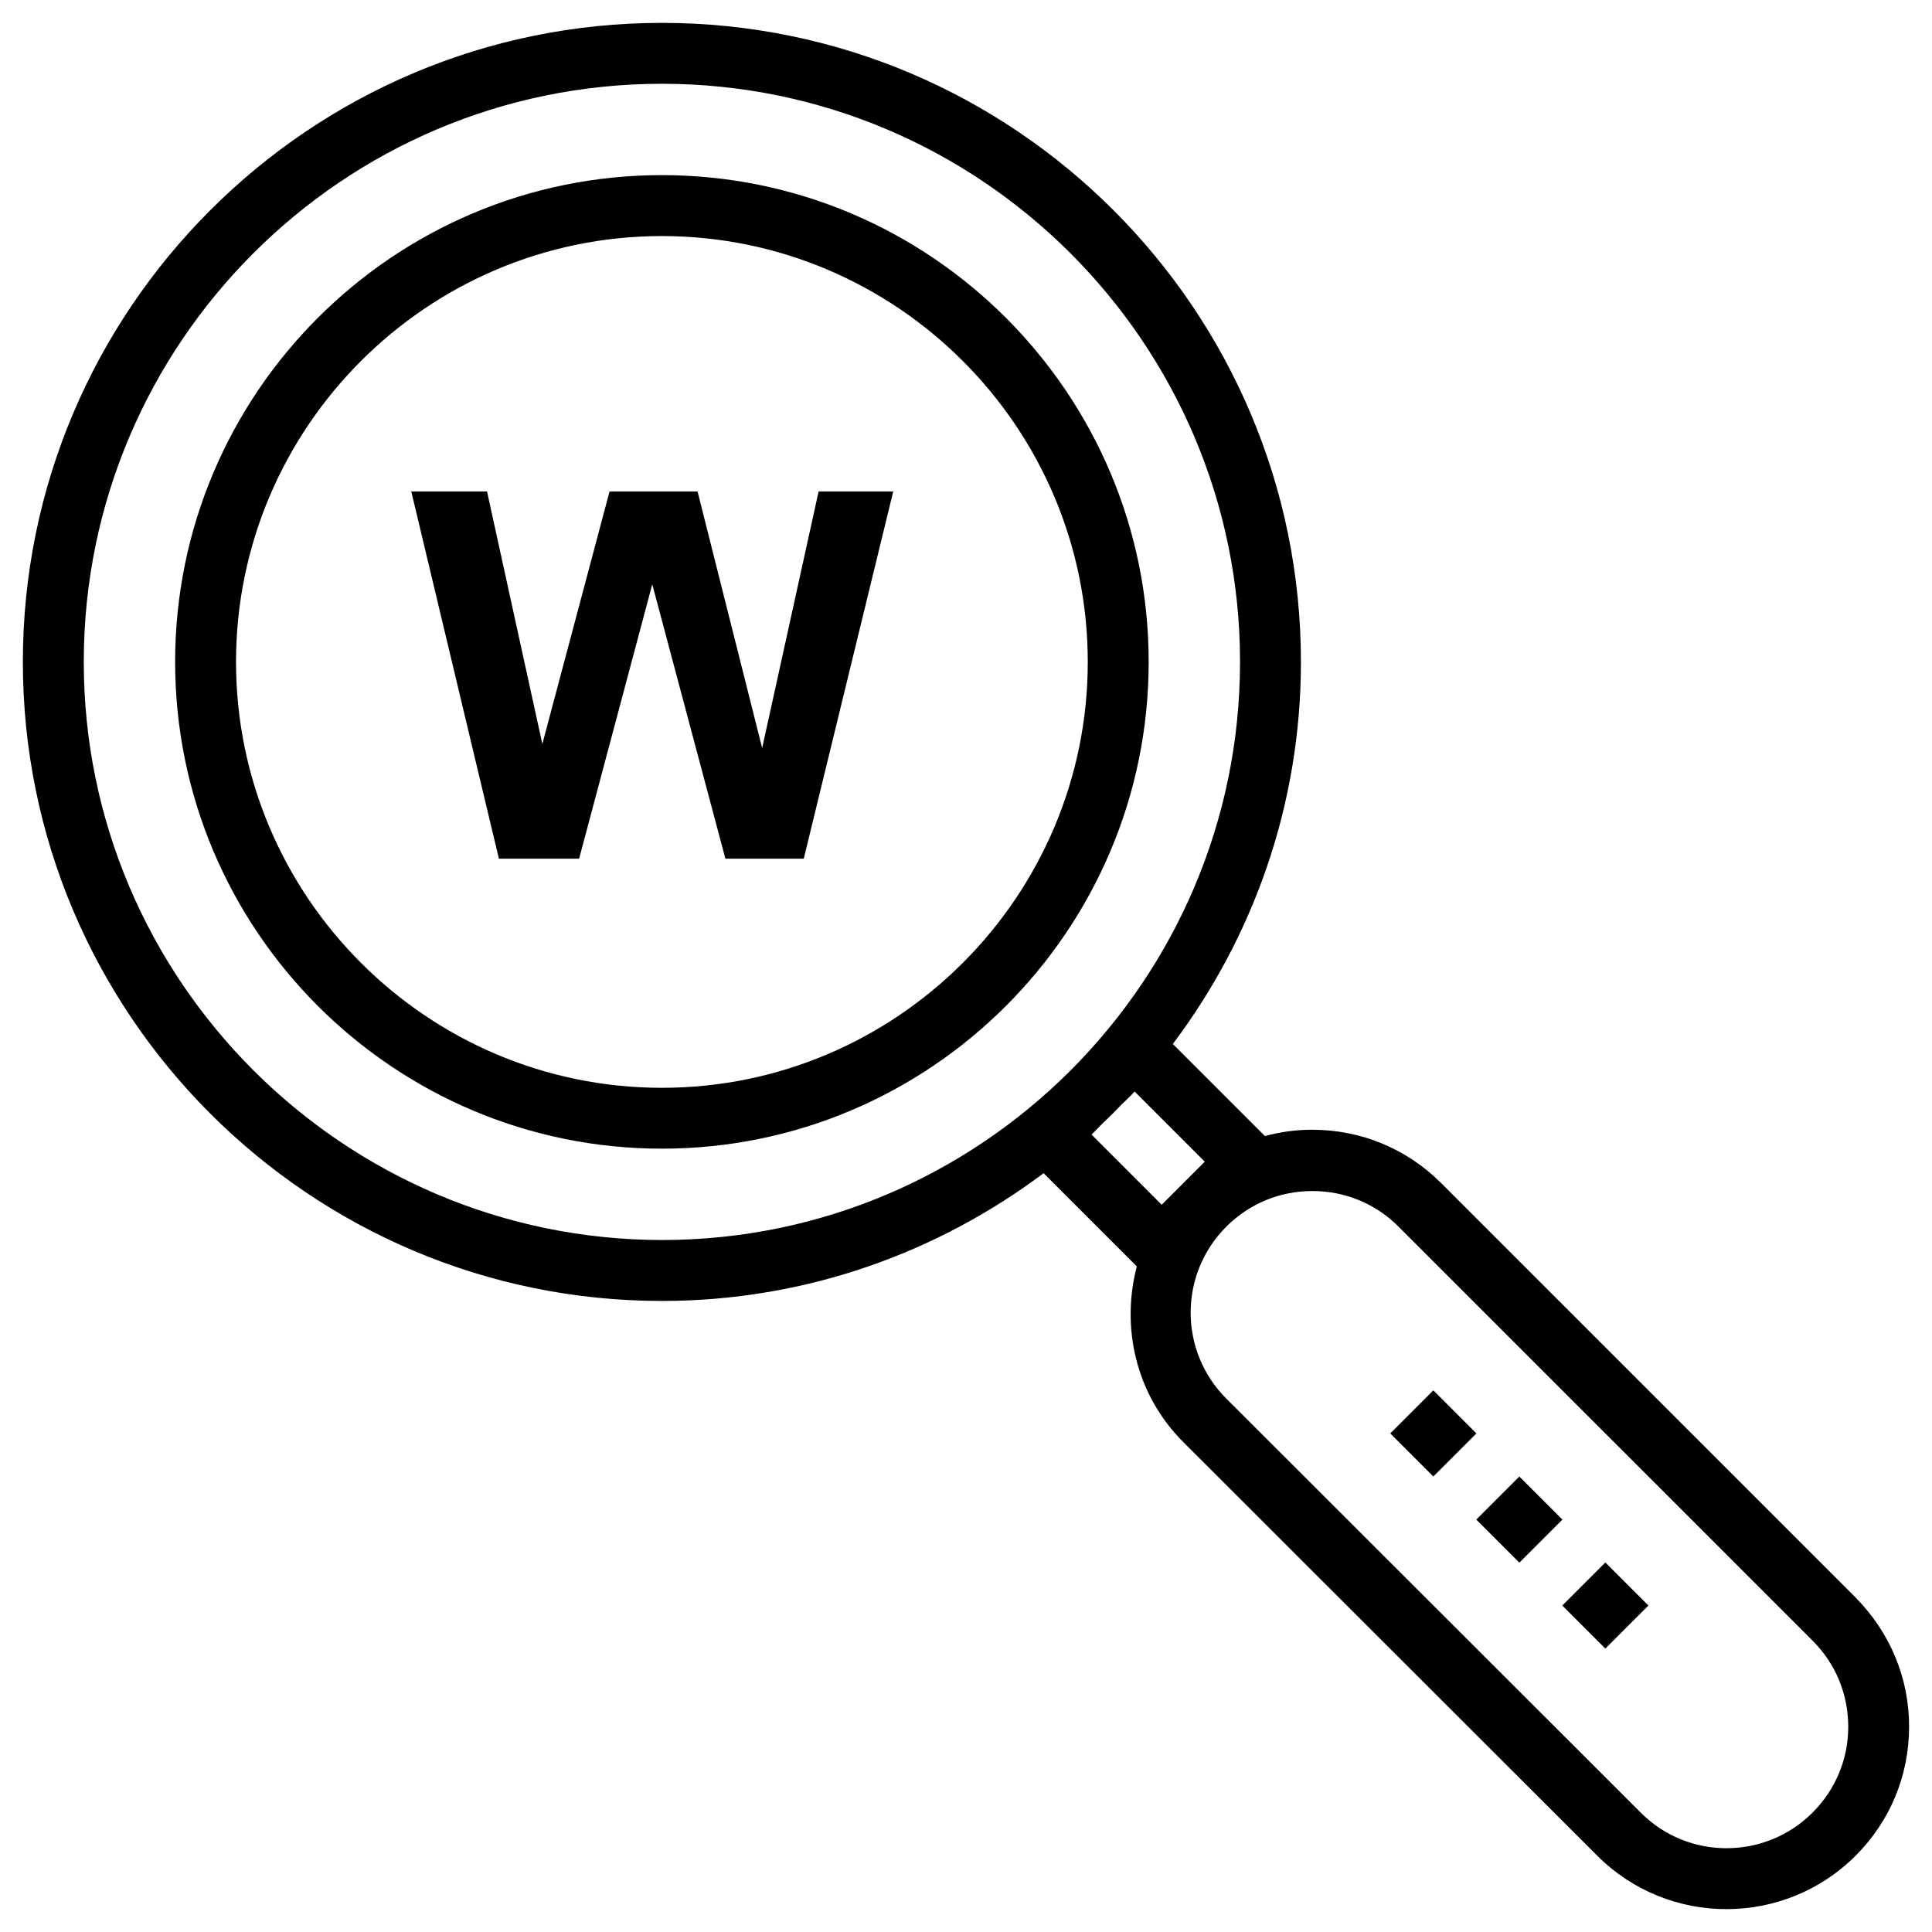 <?xml version="1.0" encoding="UTF-8"?>
<!-- Uploaded to: SVG Repo, www.svgrepo.com, Generator: SVG Repo Mixer Tools -->
<svg fill="#000000" width="800px" height="800px" version="1.1" viewBox="144 144 512 512" xmlns="http://www.w3.org/2000/svg">
 <g>
  <path d="m319.41 190.41c-71.145 0-129 57.859-129 129 0 71.145 57.859 129 129 129 71.145 0 129-57.859 129-129-0.004-71.145-57.863-129-129-129zm0 241.87c-62.188 0-112.86-50.676-112.86-112.86s50.676-112.86 112.86-112.86 112.86 50.676 112.86 112.86-50.676 112.86-112.86 112.86z"/>
  <path d="m635.77 567.38-109.82-109.82c-9.152-9.152-21.254-14.168-34.242-14.168-4.328 0-8.461 0.59-12.496 1.672l-24.402-24.402c21.254-28.242 33.949-63.27 33.949-101.25-0.004-93.383-75.969-169.35-169.35-169.35-93.383 0-169.35 75.965-169.35 169.35 0 93.383 75.965 169.35 169.35 169.35 37.984 0 72.914-12.695 101.16-33.852l24.699 24.699c-4.231 16.137-0.297 33.949 12.301 46.543l109.71 109.62c9.445 9.445 21.844 14.168 34.242 14.168 12.398 0 24.797-4.723 34.242-14.168 9.152-9.152 14.168-21.254 14.168-34.242 0.004-12.891-5.109-24.996-14.164-34.145zm-469.57-247.97c0-84.426 68.684-153.21 153.21-153.21 84.426 0 153.21 68.684 153.21 153.21 0 84.426-68.684 153.21-153.21 153.21-84.43-0.102-153.21-68.785-153.21-153.21zm285.66 143.86-18.598-18.598c1.277-1.18 2.363-2.461 3.641-3.641 1.477-1.379 2.856-2.754 4.231-4.231 1.18-1.18 2.461-2.262 3.543-3.543l18.598 18.598zm172.5 161.08c-12.594 12.594-33.062 12.594-45.559 0l-109.82-109.71c-12.594-12.594-12.594-32.965 0-45.559 6.102-6.102 14.168-9.445 22.828-9.445 8.66 0 16.727 3.344 22.828 9.445l109.72 109.71c6.102 6.102 9.445 14.168 9.445 22.828 0 8.559-3.344 16.629-9.445 22.73z"/>
  <path d="m512.44 523.87 11.41-11.41 11.41 11.41-11.41 11.41z"/>
  <path d="m546.64 558.12-11.41-11.41 11.41-11.41 11.41 11.41z"/>
  <path d="m569.43 580.89-11.41-11.414 11.414-11.41 11.41 11.414z"/>
  <path d="m345.98 342.24-17.121-67.996h-23.32l-17.812 66.914-14.66-66.914h-20.074l23.223 97.32h21.254l19.387-72.719 19.383 72.719h20.762l23.715-97.32h-19.777z"/>
 </g>
</svg>